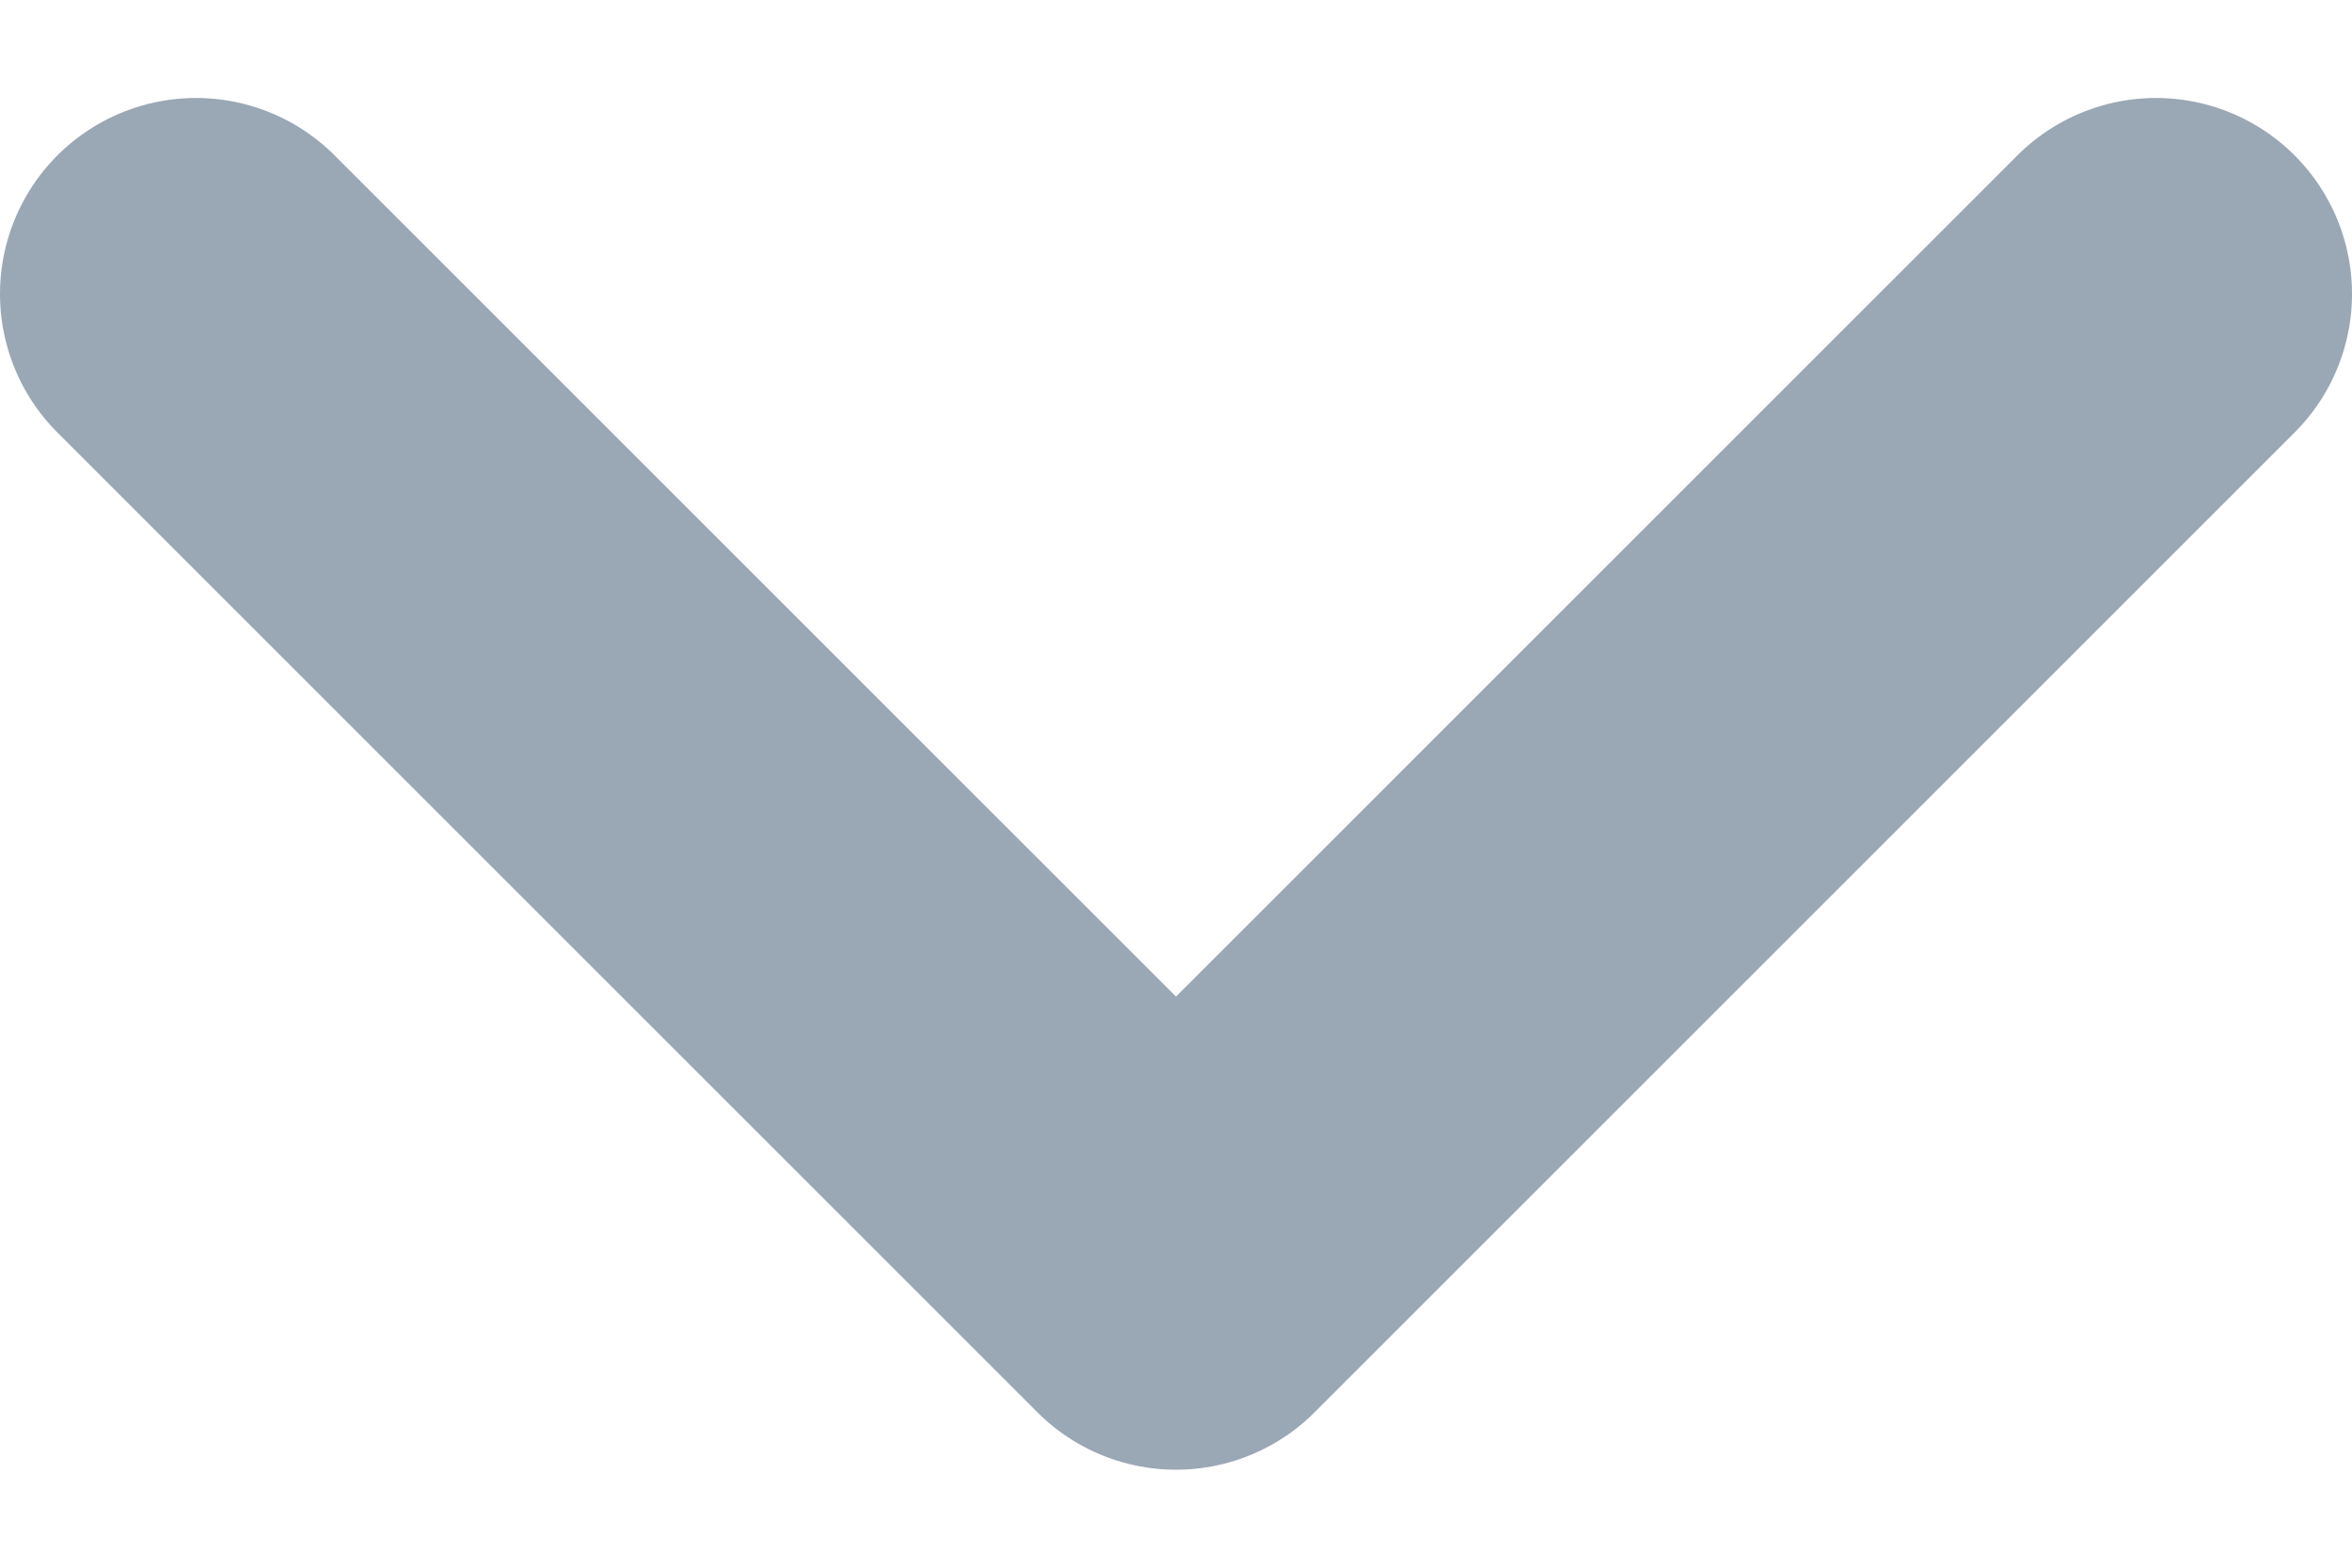 <svg width="12" height="8" viewBox="0 0 12 8" fill="none" xmlns="http://www.w3.org/2000/svg">
<path d="M11 1.5L6 6.5L1 1.5" stroke="#9AA7B5" stroke-width="2" stroke-linecap="round" stroke-linejoin="round"/>
</svg>
